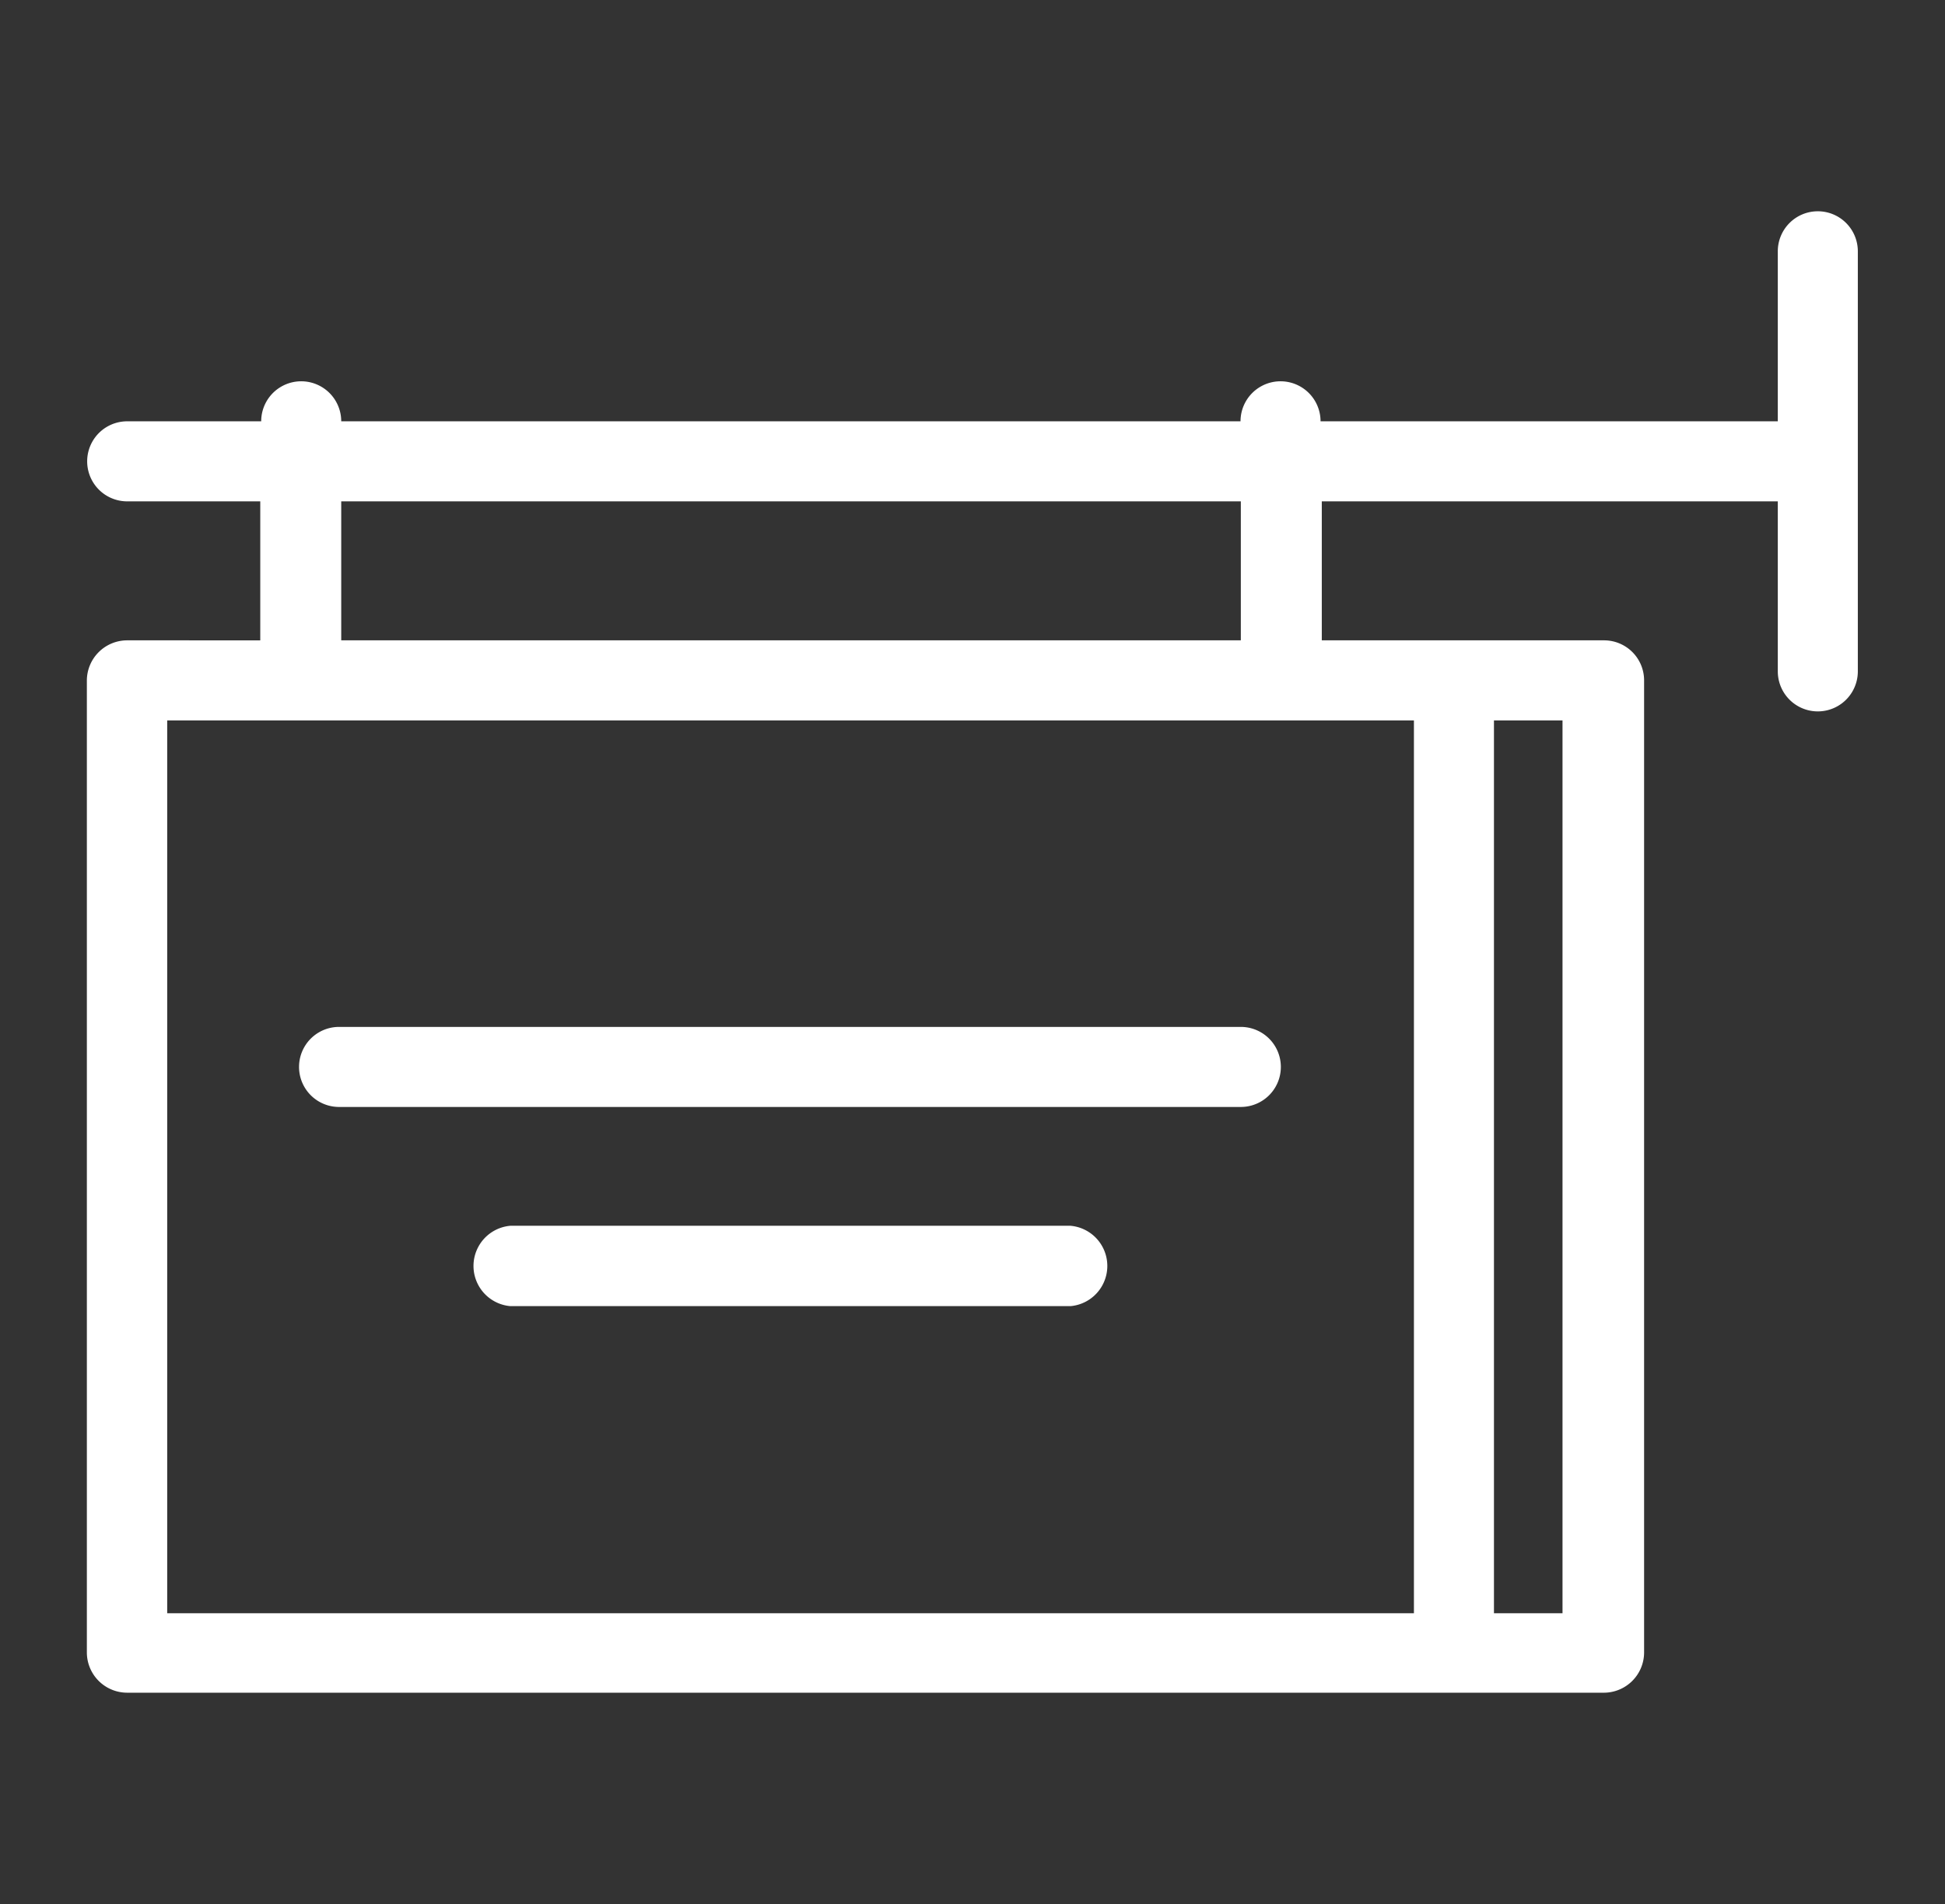 <svg id="Livello_1" data-name="Livello 1" xmlns="http://www.w3.org/2000/svg" viewBox="0 0 62.7 61.37"><rect x="0" y="0" width="62.7" height="61.37" fill="#333333" stroke="none"/><defs><style>.cls-1{fill:#fff;}</style></defs><path class="cls-1" d="M10.93,35.68H40a1.29,1.29,0,0,0,0-2.58H10.93a1.29,1.29,0,1,0,0,2.58"/><path class="cls-1" d="M34.51,39.51H16.45a1.3,1.3,0,0,0,0,2.59H34.51a1.3,1.3,0,0,0,0-2.59"/><path class="cls-1" d="M40,20.64H11V16.16H40ZM45.58,52H5.39V23.22H45.58Zm4.79,0H48.16V23.22h2.21ZM58.6,6.81A1.29,1.29,0,0,0,57.31,8.1v5.48H42.57v0a1.29,1.29,0,1,0-2.58,0v0H11v0a1.29,1.29,0,1,0-2.58,0v0H4.1a1.29,1.29,0,1,0,0,2.58H8.39v4.48H4.1a1.3,1.3,0,0,0-1.3,1.29V53.26a1.3,1.3,0,0,0,1.3,1.3H51.67A1.3,1.3,0,0,0,53,53.26V21.93a1.29,1.29,0,0,0-1.29-1.29h-9.1V16.16H57.31v5.48a1.29,1.29,0,0,0,2.58,0V8.1A1.29,1.29,0,0,0,58.6,6.81"/></svg>